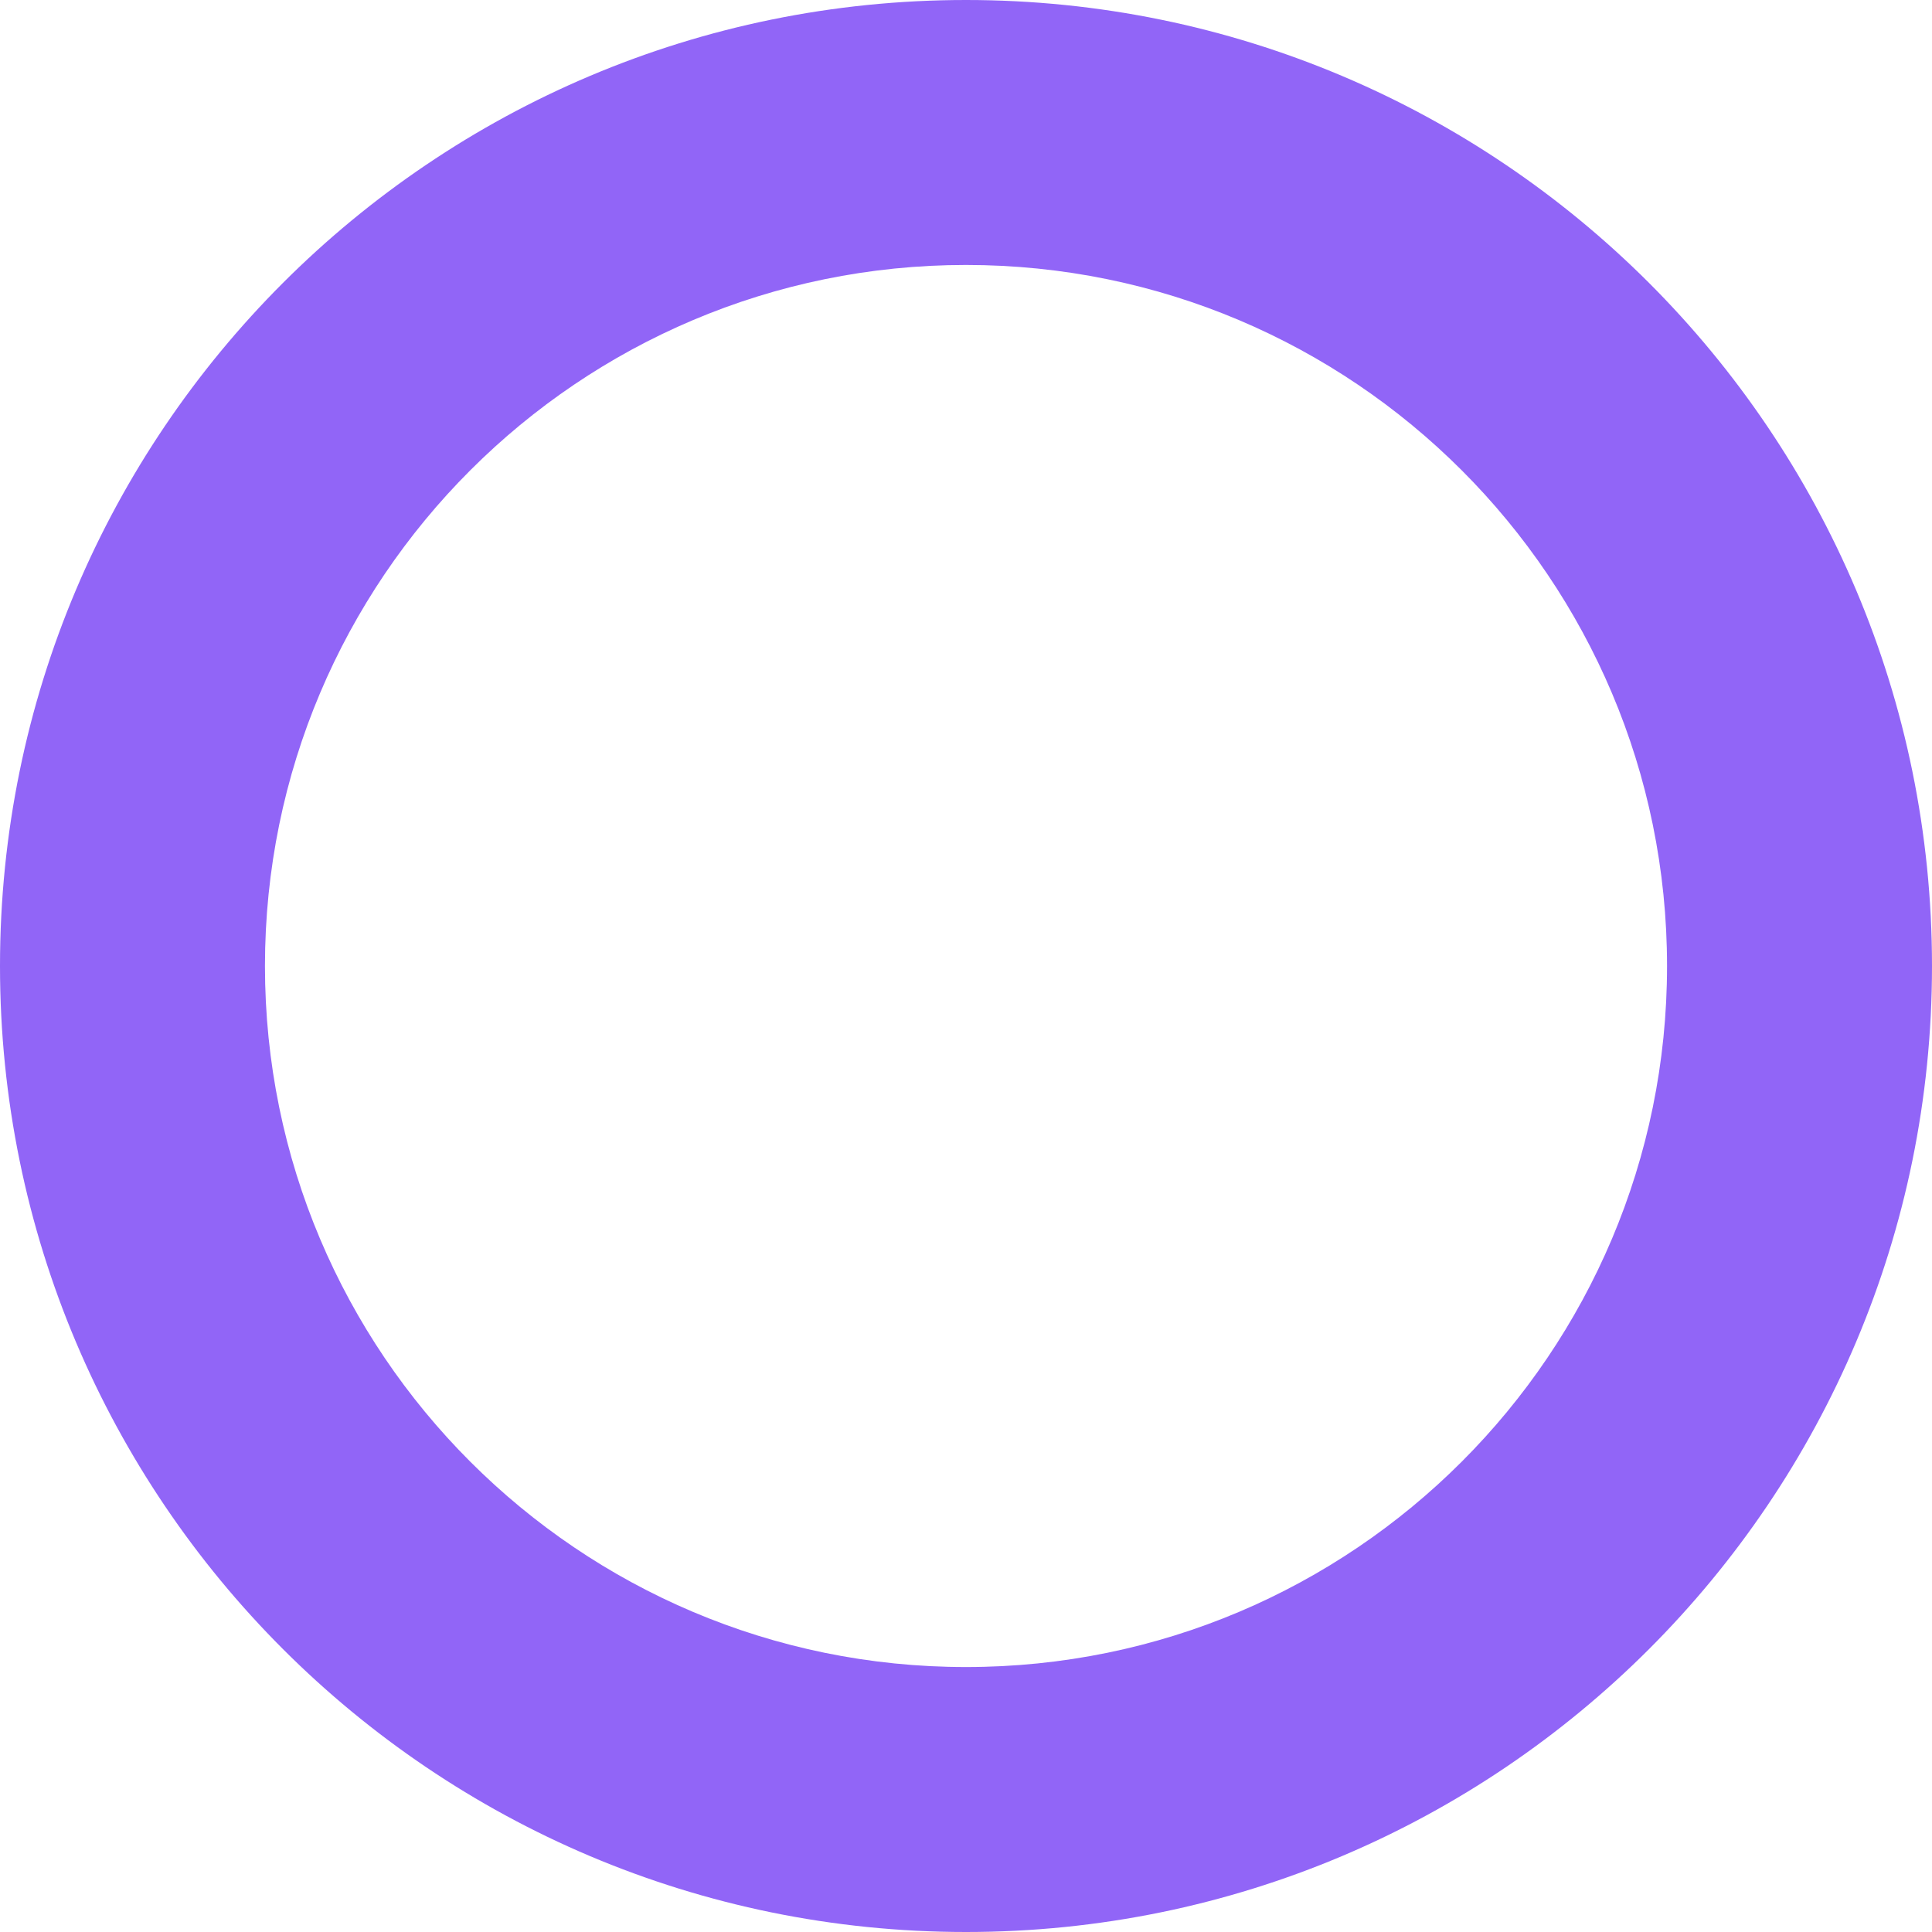 <?xml version="1.0" encoding="UTF-8"?>
<svg width="350px" height="350px" viewBox="0 0 350 350" version="1.1" xmlns="http://www.w3.org/2000/svg" xmlns:xlink="http://www.w3.org/1999/xlink">
    <!-- Generator: Sketch 55.2 (78181) - https://sketchapp.com -->
    <title>circle-color</title>
    <desc>Created with Sketch.</desc>
    <g id="Assets" stroke="none" stroke-width="1" fill="none" fill-rule="evenodd">
        <g transform="translate(-92, -4381)" fill="#9165F7" id="circle-color">
            <path d="M267,4731 C363.65,4731 442,4652.65 442,4556 C442,4459.35 363.65,4381 267,4381 C170.35,4381 92,4459.35 92,4556 C92,4652.65 170.35,4731 267,4731 Z M267,4683 C196.836,4683 140,4626.116 140,4556 C140,4485.884 196.836,4429 267,4429 C337.164,4429 394,4485.884 394,4556 C394,4626.116 337.164,4683 267,4683 Z"></path>
        </g>
    </g>
</svg>